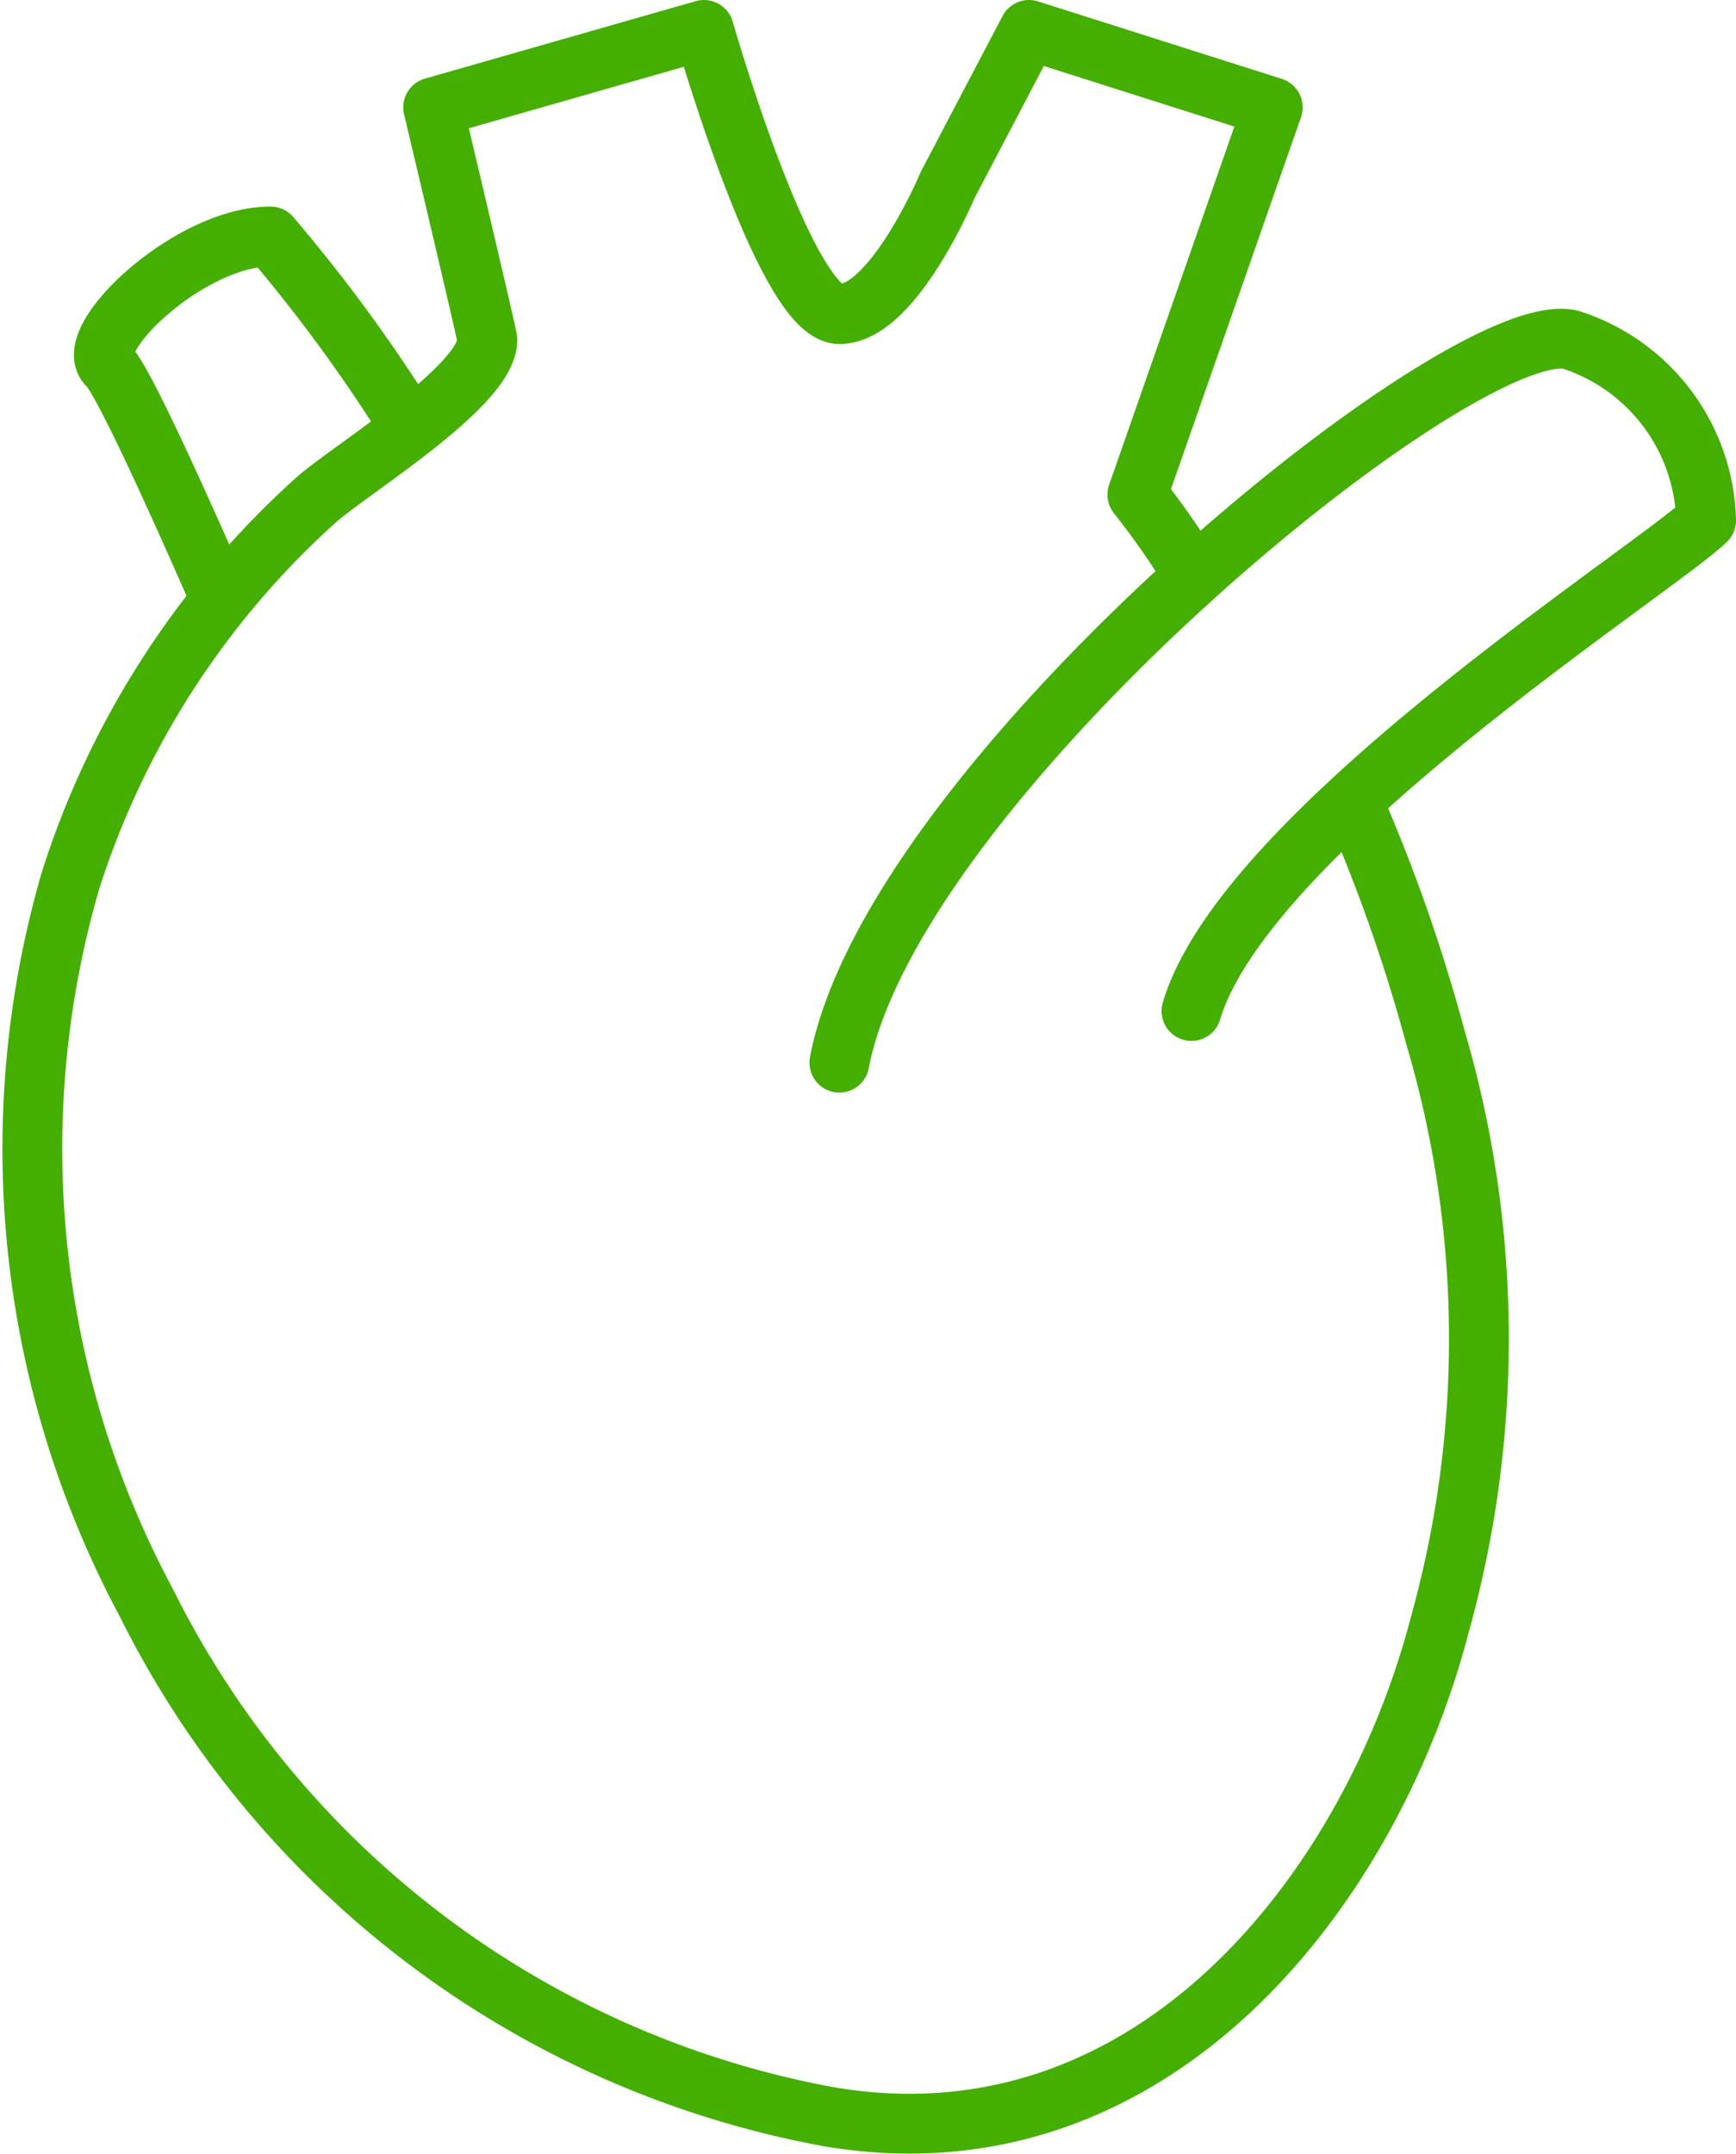 <?xml version="1.0" encoding="UTF-8"?> <svg xmlns="http://www.w3.org/2000/svg" width="58.057" height="72.012" viewBox="0 0 58.057 72.012"><defs><style>.a{fill:none;stroke:#44af00;stroke-linecap:round;stroke-linejoin:round;stroke-width:2px;}</style></defs><g transform="translate(-125.364 -23)"><path class="a" d="M40.291,19.628a25.783,25.783,0,0,0-1.812-2.59L43.008,4.09,34.856,1.5,32.138,6.679S30.326,11,28.516,11s-4.53-9.5-4.53-9.5L14.929,4.09s1.812,7.625,1.812,7.769c0,1.573-4.726,4.421-5.794,5.416A28.9,28.9,0,0,0,2.809,29.913,32.12,32.12,0,0,0,5.335,54.08,31.936,31.936,0,0,0,28.119,71.26c10.8,1.869,18.142-7.5,20.472-16.432a35.618,35.618,0,0,0-.148-19.663A55.859,55.859,0,0,0,45.725,27.4" transform="translate(124.921 22.5)"></path><path class="a" d="M23.208,34.111c1.812-9.5,20.833-25.033,24.456-24.17a6.52,6.52,0,0,1,4.53,6.042c-1.812,1.727-15.4,10.359-17.211,16.4" transform="translate(130.227 24.417)"></path><path class="a" d="M7.312,19.167c-1.531-3.491-3.253-7.274-3.728-7.727C2.678,10.576,6.3,7.123,9.018,7.123a53.428,53.428,0,0,1,4.648,6.347" transform="translate(125.395 23.783)"></path></g></svg> 